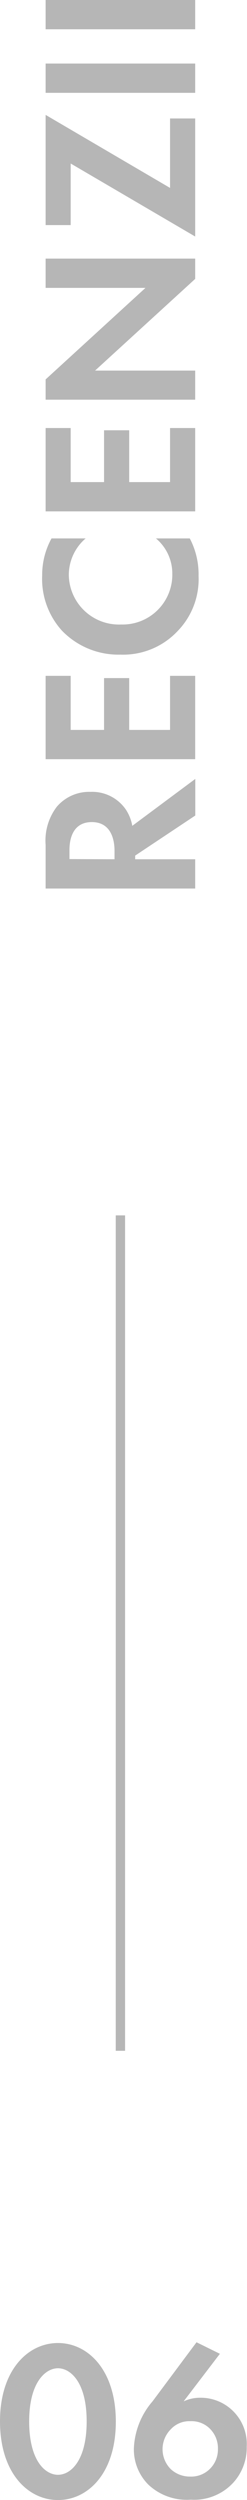 <svg id="acc9c6e4-0a90-4ebf-882f-f18ba5c0d203" data-name="Layer 1" xmlns="http://www.w3.org/2000/svg" viewBox="0 0 26.42 266.34"><defs><style>.abafa7dc-7d1d-407a-bfcb-da0e3f368298{isolation:isolate;}.a2e2ed9d-4188-4011-9d99-67d3e05384f7{fill:#b6b6b6;}.a32bbf6b-7fdf-4f39-aa69-52b9ff6bf989{fill:none;stroke:#b6b6b6;}</style></defs><g class="abafa7dc-7d1d-407a-bfcb-da0e3f368298"><g class="abafa7dc-7d1d-407a-bfcb-da0e3f368298"><path class="a2e2ed9d-4188-4011-9d99-67d3e05384f7" d="M3.12,260.48c0-5.49,3-8.35,6.2-8.35s6.19,2.86,6.19,8.38-3,8.35-6.19,8.35S3.12,266,3.12,260.48Zm3.12,0c0,4.18,1.71,5.69,3.08,5.69s3.07-1.51,3.07-5.69-1.73-5.66-3.07-5.66S6.24,256.33,6.24,260.48Z" transform="translate(-3.12 -2.52)"/><path class="a2e2ed9d-4188-4011-9d99-67d3e05384f7" d="M26.64,253.28l-3.88,5.07a4.11,4.11,0,0,1,1.75-.39,4.93,4.93,0,0,1,5,5.21A5.53,5.53,0,0,1,28.08,267a5.7,5.7,0,0,1-4.56,1.82A6,6,0,0,1,19,267.23a5.29,5.29,0,0,1-1.56-3.89,8.15,8.15,0,0,1,2-5l4.7-6.29Zm-1.08,12.27a2.89,2.89,0,0,0,.87-2.11,2.94,2.94,0,0,0-.89-2.21,2.76,2.76,0,0,0-2.06-.77,2.68,2.68,0,0,0-2.09.86,3,3,0,0,0,0,4.25,3,3,0,0,0,2.07.79A2.83,2.83,0,0,0,25.56,265.55Z" transform="translate(-3.12 -2.52)"/></g></g><line class="a32bbf6b-7fdf-4f39-aa69-52b9ff6bf989" x1="12.88" y1="218.48" x2="12.88" y2="129.48"/><g class="abafa7dc-7d1d-407a-bfcb-da0e3f368298"><g class="abafa7dc-7d1d-407a-bfcb-da0e3f368298"><path class="a2e2ed9d-4188-4011-9d99-67d3e05384f7" d="M8,92.54a5.93,5.93,0,0,1,1.2-4.08,4.55,4.55,0,0,1,3.6-1.58,4.37,4.37,0,0,1,3.77,1.87,4.55,4.55,0,0,1,.7,1.75l6.74-5V89.4l-6.43,4.27v.39H24v3.12H8Zm7.37,1.52v-.89c0-.6-.07-3.07-2.43-3.07s-2.39,2.44-2.39,3v.94Z" transform="translate(-3.12 -2.52)"/><path class="a2e2ed9d-4188-4011-9d99-67d3e05384f7" d="M10.68,74.52v5.76h3.57V74.76h2.69v5.52h4.37V74.52H24V83.4H8V74.52Z" transform="translate(-3.12 -2.52)"/><path class="a2e2ed9d-4188-4011-9d99-67d3e05384f7" d="M23.42,59.88a8.21,8.21,0,0,1,.94,4,7.92,7.92,0,0,1-2.23,5.86A8,8,0,0,1,16,72.26,8.4,8.4,0,0,1,9.74,69.7a8.2,8.2,0,0,1-2.11-5.88,8.06,8.06,0,0,1,1-3.94h3.65a5.14,5.14,0,0,0-1.8,3.86,5.36,5.36,0,0,0,5.6,5.31,5.31,5.31,0,0,0,5.47-5.43,4.87,4.87,0,0,0-1.75-3.74Z" transform="translate(-3.12 -2.52)"/><path class="a2e2ed9d-4188-4011-9d99-67d3e05384f7" d="M10.68,48.12v5.76h3.57V48.36h2.69v5.52h4.37V48.12H24V57H8V48.12Z" transform="translate(-3.12 -2.52)"/><path class="a2e2ed9d-4188-4011-9d99-67d3e05384f7" d="M24,45.1H8V42.94l10.68-9.75H8V30.07H24v2.16L13.29,42H24Z" transform="translate(-3.12 -2.52)"/><path class="a2e2ed9d-4188-4011-9d99-67d3e05384f7" d="M21.31,22.54v-7.4H24V27.72L10.68,19.94V26.5H8V14.76Z" transform="translate(-3.12 -2.52)"/><path class="a2e2ed9d-4188-4011-9d99-67d3e05384f7" d="M8,9.29H24v3.12H8Z" transform="translate(-3.12 -2.52)"/><path class="a2e2ed9d-4188-4011-9d99-67d3e05384f7" d="M8,2.52H24V5.64H8Z" transform="translate(-3.12 -2.52)"/></g></g></svg>